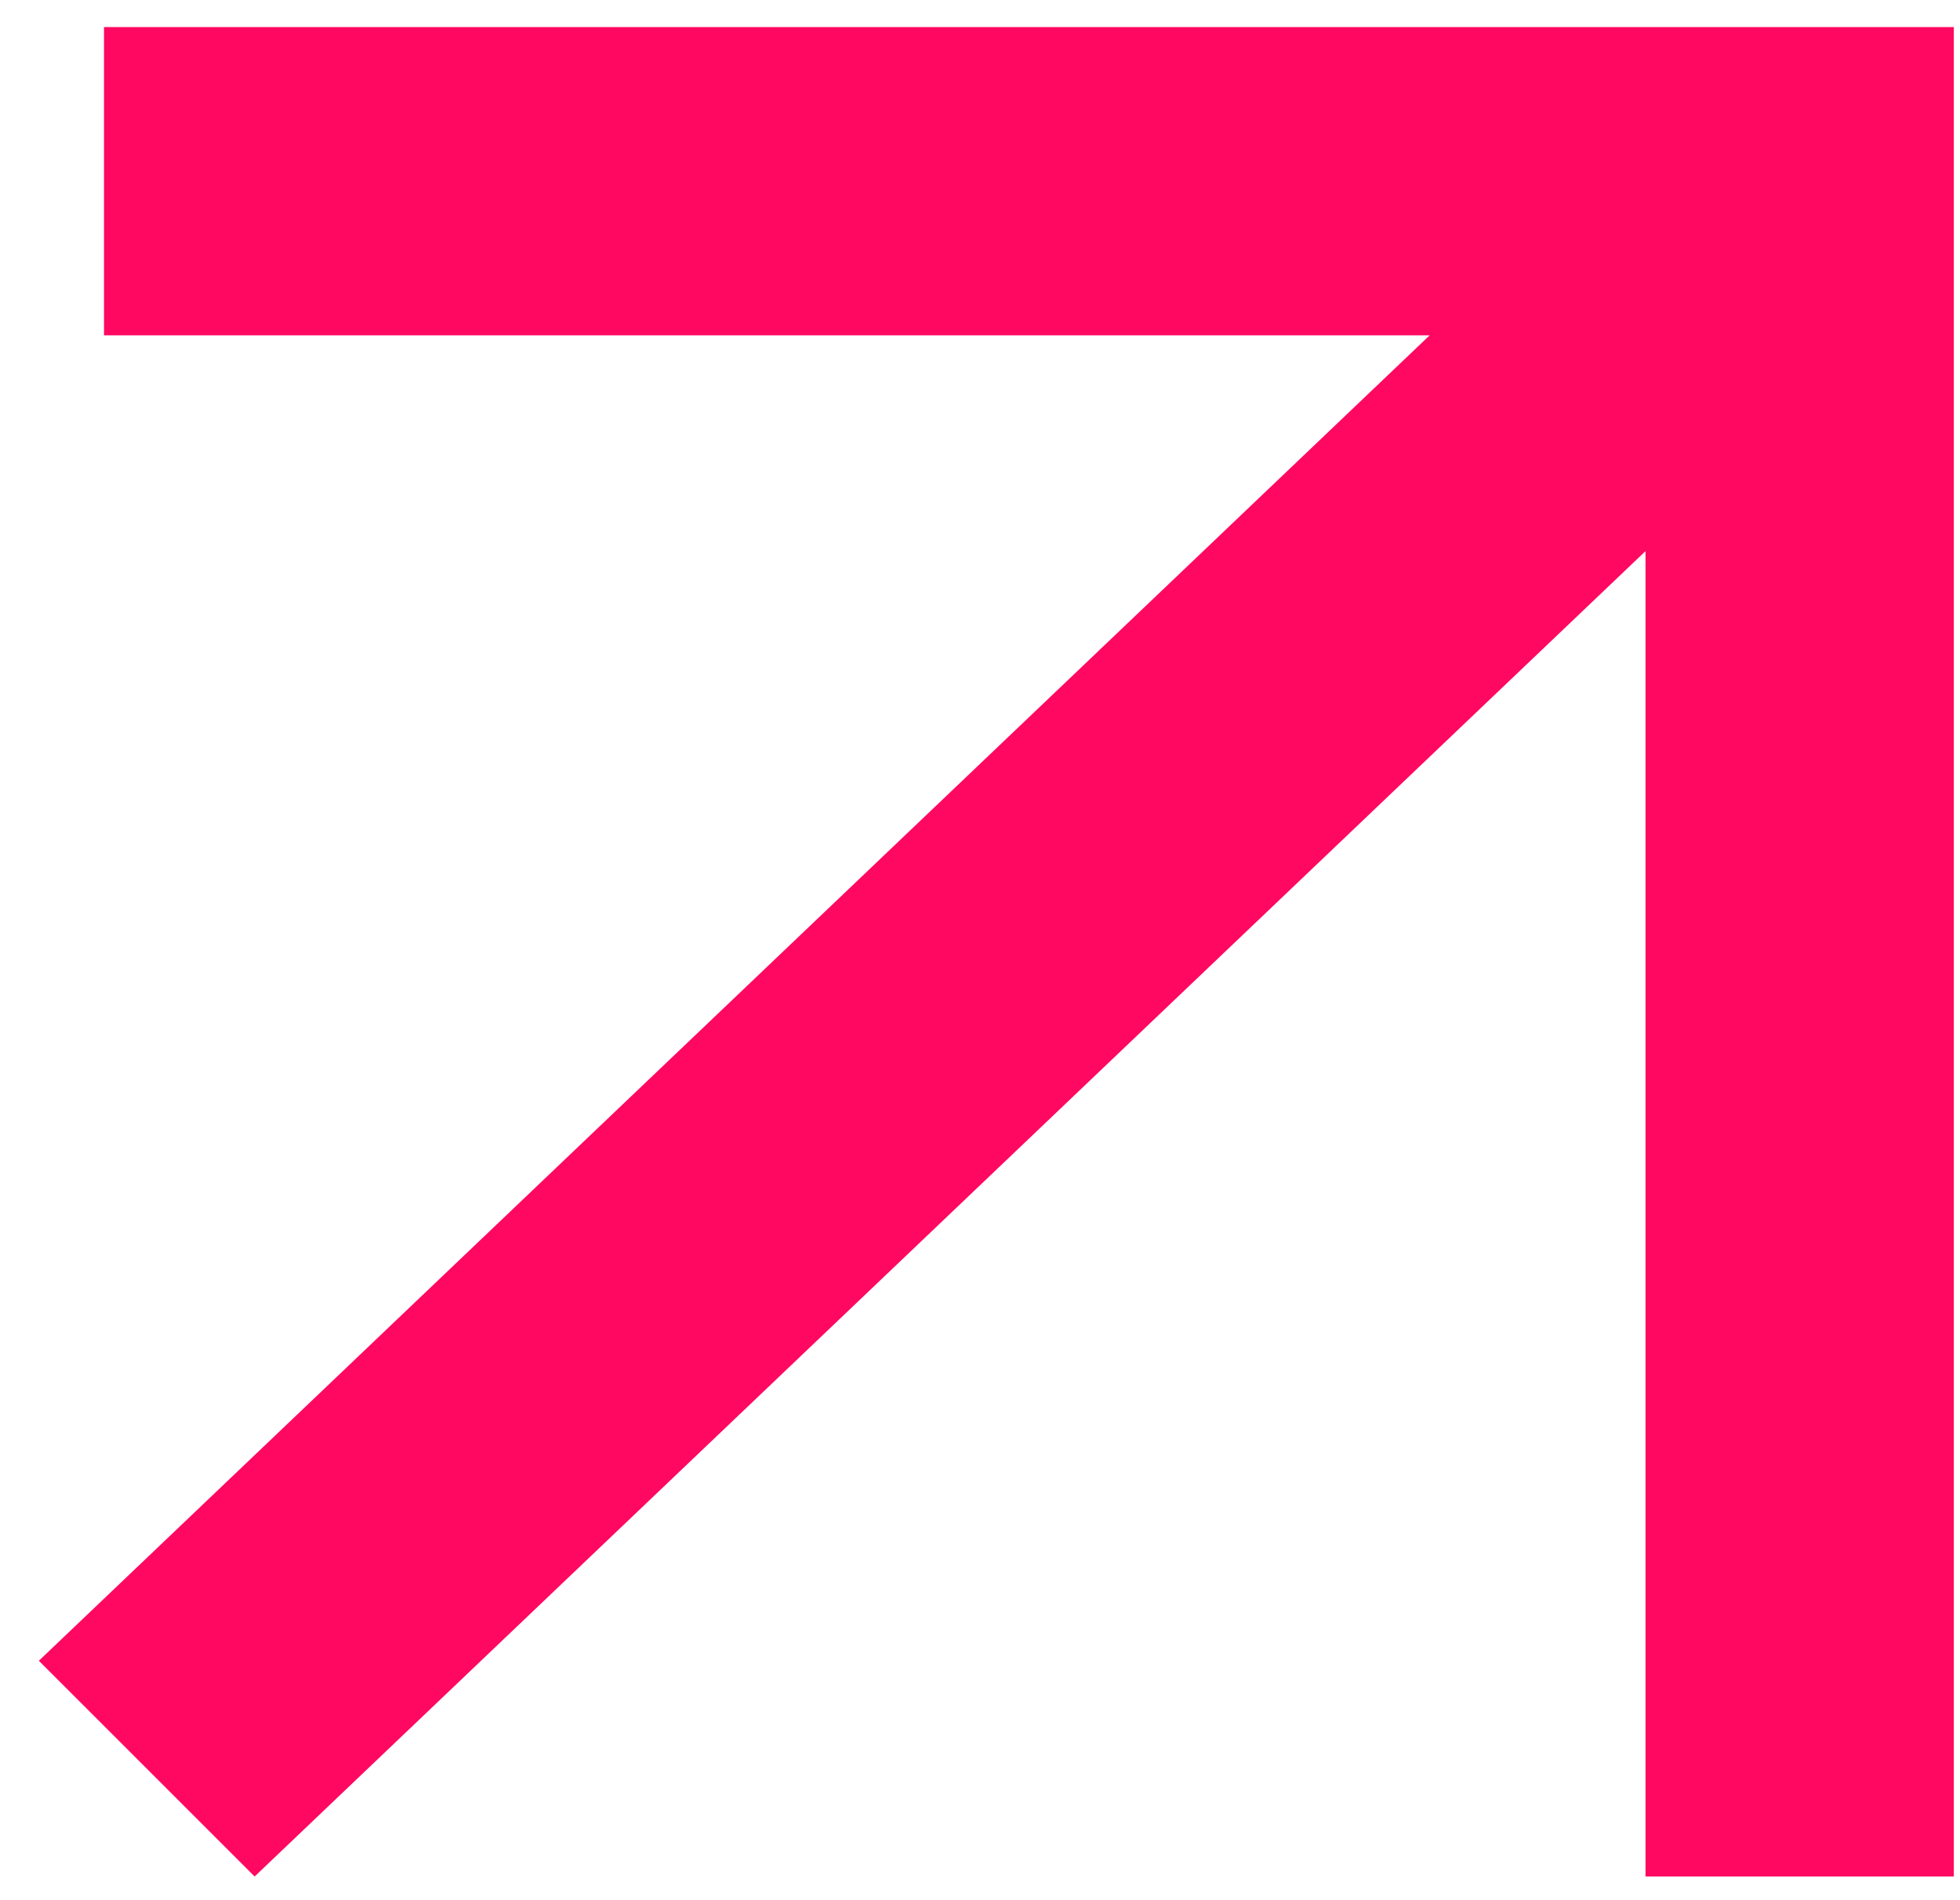 <svg width="33" height="32" viewBox="0 0 33 32" fill="none" xmlns="http://www.w3.org/2000/svg">
<path d="M4.287 31.601L0.654 27.968L24.071 5.647H1.751V0.456H32.896V31.601H27.705V9.281L4.287 31.601Z" fill="#FF0861"/>
</svg>
